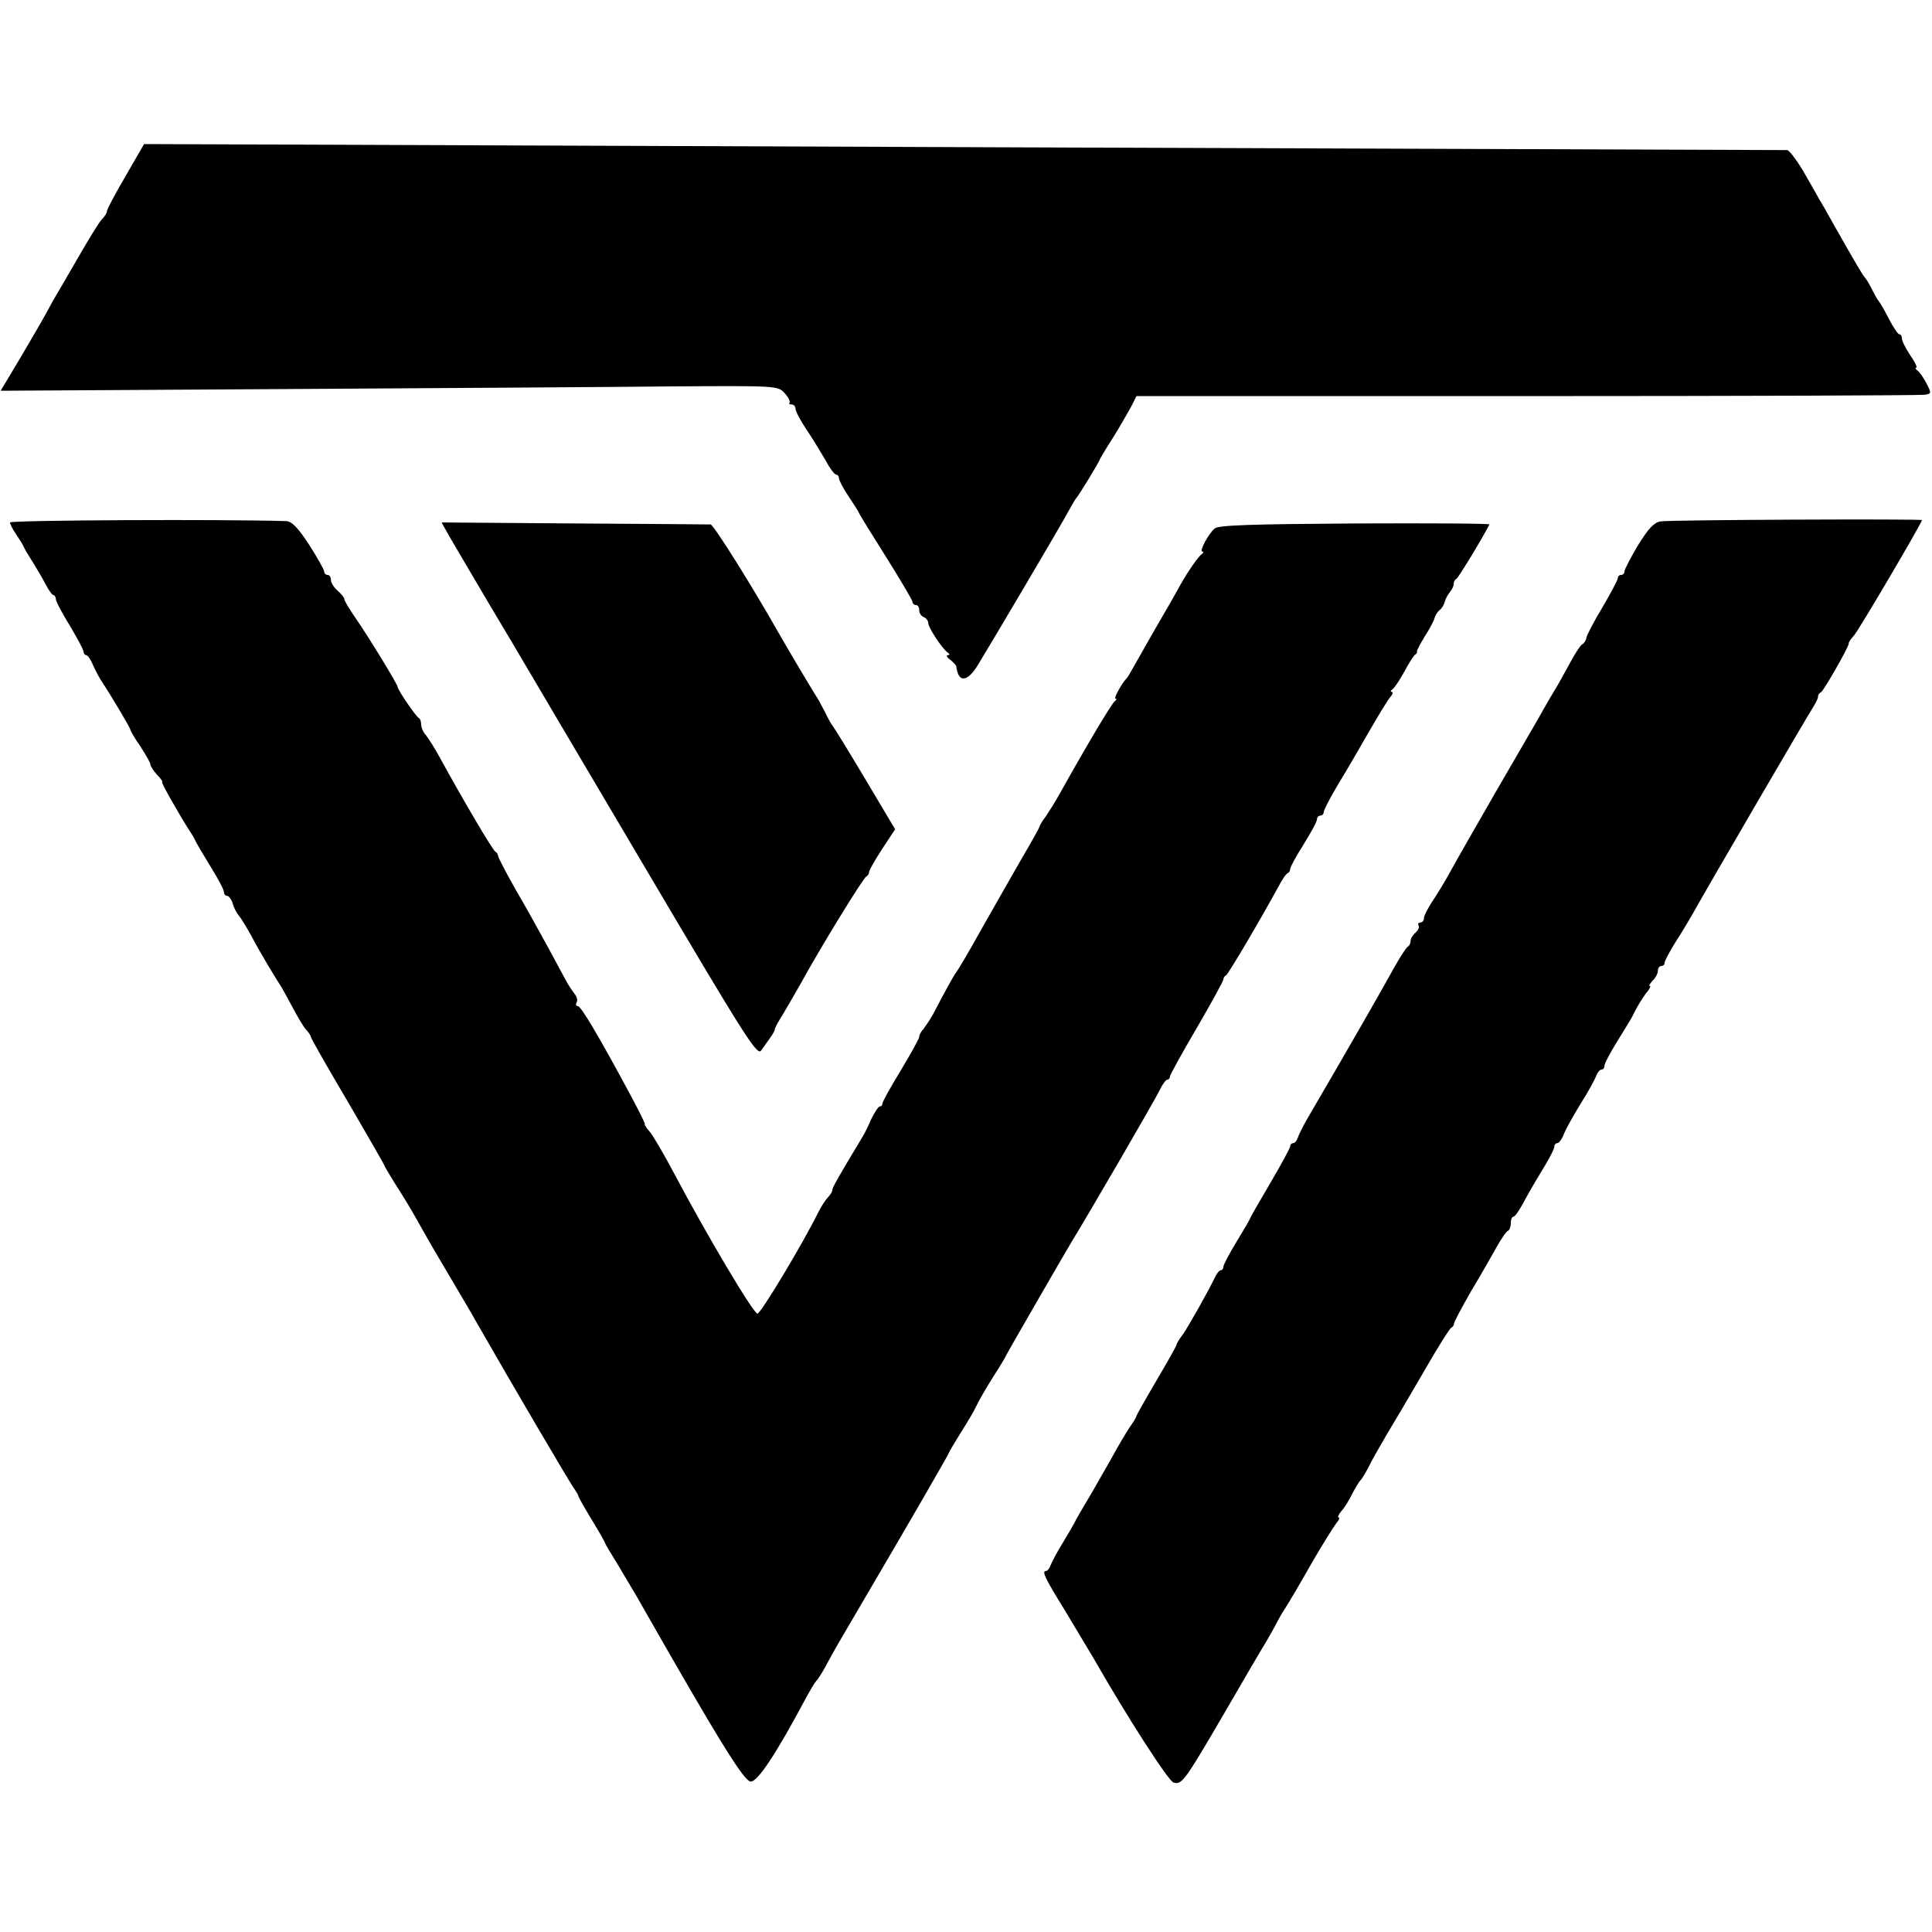 <?xml version="1.0" standalone="no"?>
<!DOCTYPE svg PUBLIC "-//W3C//DTD SVG 20010904//EN"
 "http://www.w3.org/TR/2001/REC-SVG-20010904/DTD/svg10.dtd">
<svg version="1.0" xmlns="http://www.w3.org/2000/svg"
 width="578pt" height="578pt" viewBox="0 0 578 578"
 preserveAspectRatio="xMidYMid meet">
<g transform="translate(0,578) scale(0.1,-0.1)"
fill="#000000" stroke="none">
<path d="M375 5252 c-31 -53 -56 -100 -55 -104 0 -5 -7 -16 -16 -25 -9 -10
-40 -61 -70 -113 -30 -52 -59 -102 -64 -110 -5 -8 -18 -31 -28 -50 -10 -19
-46 -81 -79 -137 l-61 -102 846 5 c466 3 989 6 1163 8 316 2 317 2 337 -21 11
-12 17 -25 14 -28 -3 -3 0 -5 6 -5 7 0 12 -6 12 -13 0 -7 15 -36 34 -64 19
-28 44 -70 57 -92 12 -23 26 -41 31 -41 4 0 8 -5 8 -11 0 -6 13 -31 30 -56 16
-24 30 -46 30 -48 0 -2 36 -60 80 -130 44 -70 80 -131 80 -136 0 -5 5 -9 10
-9 6 0 10 -7 10 -15 0 -9 6 -18 13 -21 8 -3 14 -11 14 -18 0 -13 41 -76 58
-88 7 -5 7 -8 0 -8 -5 0 -2 -7 8 -14 10 -8 18 -17 18 -20 0 -3 2 -13 5 -21 10
-26 33 -17 58 23 34 55 257 432 275 467 9 16 18 32 21 35 7 7 70 110 70 115 0
1 18 32 40 66 22 35 46 78 55 94 l15 30 1167 0 c643 0 1178 2 1190 4 22 3 22
4 6 35 -9 17 -21 34 -27 38 -6 4 -7 8 -3 8 4 0 -4 17 -18 37 -14 21 -25 43
-25 50 0 7 -3 13 -8 13 -4 0 -18 21 -32 48 -13 26 -27 49 -30 52 -3 3 -12 19
-20 35 -8 17 -18 32 -21 35 -5 5 -24 36 -94 160 -14 25 -33 59 -43 75 -9 17
-32 56 -50 88 -19 31 -39 57 -45 58 -7 0 -507 2 -1112 4 -605 2 -1708 6 -2452
9 l-1352 5 -56 -97z"/>
<path d="M30 4217 c0 -5 8 -21 18 -35 10 -15 22 -34 25 -42 4 -8 16 -28 27
-45 10 -16 27 -45 36 -62 9 -18 20 -33 23 -33 4 0 8 -6 8 -12 0 -7 19 -43 42
-80 22 -37 41 -72 41 -78 0 -5 4 -10 8 -10 4 0 13 -12 19 -27 7 -16 18 -37 25
-48 33 -50 88 -143 88 -148 0 -3 13 -26 30 -50 16 -25 30 -49 30 -54 0 -5 9
-19 20 -31 12 -12 18 -22 15 -22 -4 0 52 -99 85 -150 6 -8 13 -22 17 -30 4 -8
24 -42 45 -76 21 -34 38 -66 38 -73 0 -6 4 -11 9 -11 5 0 13 -10 17 -22 3 -13
12 -30 19 -38 7 -8 23 -35 37 -60 13 -25 35 -63 48 -85 14 -23 30 -50 37 -60
7 -11 24 -42 39 -70 14 -27 32 -57 40 -66 8 -8 14 -18 14 -21 0 -4 49 -90 110
-193 60 -103 110 -190 110 -192 0 -2 15 -27 33 -56 19 -29 45 -72 59 -97 46
-82 65 -114 113 -195 26 -44 58 -98 70 -120 107 -187 286 -492 295 -502 5 -7
10 -15 10 -18 0 -3 18 -35 40 -71 22 -36 40 -68 40 -70 0 -2 19 -34 42 -71 22
-38 53 -88 67 -114 236 -414 307 -528 327 -529 21 0 76 83 164 248 14 26 28
49 31 52 4 3 17 23 29 45 24 45 38 69 115 200 131 223 255 437 255 441 0 2 16
28 35 59 19 30 40 65 45 77 6 13 28 52 50 87 22 34 40 64 40 66 0 2 180 314
199 345 41 66 248 422 260 448 8 17 19 32 23 32 4 0 8 4 8 9 0 5 36 70 80 145
44 76 80 141 80 146 0 4 3 10 8 12 6 3 98 158 158 268 10 19 22 37 27 38 4 2
7 8 7 13 0 5 18 38 40 73 22 35 40 68 40 75 0 6 5 11 10 11 6 0 10 5 10 10 0
6 19 43 43 83 24 39 65 110 92 157 27 47 55 93 63 103 8 9 11 17 6 17 -5 0 -4
4 2 8 6 4 21 27 35 52 13 25 28 48 32 51 5 3 8 8 6 10 -1 2 10 23 24 46 15 23
28 48 29 55 2 7 8 17 15 23 7 5 13 16 15 24 2 8 9 22 16 30 7 9 12 20 11 25 0
5 3 12 9 15 6 5 68 105 98 162 2 3 -179 4 -402 3 -308 -2 -409 -5 -420 -15
-19 -16 -47 -69 -37 -69 5 0 3 -4 -2 -8 -10 -7 -40 -50 -61 -87 -6 -11 -21
-37 -32 -57 -41 -70 -80 -139 -114 -199 -7 -13 -15 -26 -18 -29 -14 -14 -39
-60 -33 -60 5 0 3 -4 -2 -8 -9 -6 -84 -132 -165 -277 -12 -22 -31 -52 -41 -67
-11 -14 -19 -28 -19 -31 0 -2 -23 -44 -52 -93 -28 -49 -83 -145 -122 -214 -38
-69 -73 -127 -76 -130 -5 -5 -33 -56 -69 -125 -9 -16 -22 -35 -28 -43 -7 -7
-13 -18 -13 -24 0 -5 -25 -50 -55 -100 -30 -49 -55 -94 -55 -99 0 -5 -3 -9 -8
-9 -4 0 -15 -17 -25 -37 -9 -21 -21 -45 -26 -53 -73 -121 -91 -153 -91 -160 0
-5 -6 -15 -13 -22 -7 -7 -20 -27 -28 -43 -48 -97 -173 -305 -183 -305 -12 0
-151 234 -249 419 -30 57 -63 113 -73 125 -10 11 -17 22 -15 24 1 1 -19 42
-45 90 -93 173 -146 262 -155 262 -6 0 -7 5 -4 11 4 5 1 18 -7 27 -7 9 -18 26
-24 37 -6 11 -30 56 -54 100 -24 44 -67 122 -97 173 -29 51 -53 97 -53 102 0
4 -4 10 -8 12 -7 3 -93 148 -167 283 -15 28 -34 57 -41 66 -8 8 -14 23 -14 31
0 9 -3 18 -7 20 -8 3 -63 84 -63 92 0 8 -90 155 -127 208 -18 26 -33 51 -33
56 0 4 -9 15 -20 25 -11 9 -20 24 -20 32 0 8 -4 15 -10 15 -5 0 -10 4 -10 10
0 5 -20 41 -45 80 -33 51 -52 70 -68 71 -183 6 -827 3 -827 -4z"/>
<path d="M4967 4220 c-20 -4 -36 -22 -67 -72 -22 -37 -40 -72 -40 -77 0 -6 -4
-11 -10 -11 -5 0 -10 -4 -10 -10 0 -5 -21 -44 -46 -87 -26 -43 -47 -84 -48
-91 -1 -8 -7 -17 -13 -20 -6 -4 -22 -29 -37 -57 -15 -27 -31 -57 -36 -65 -5
-8 -32 -53 -58 -100 -27 -47 -84 -145 -127 -219 -82 -143 -103 -179 -143 -251
-14 -25 -36 -61 -49 -80 -12 -19 -23 -40 -23 -47 0 -7 -5 -13 -11 -13 -5 0 -8
-4 -5 -9 3 -5 -1 -14 -9 -21 -8 -7 -15 -18 -15 -25 0 -8 -4 -15 -8 -17 -4 -1
-24 -32 -44 -68 -30 -55 -140 -247 -250 -435 -16 -27 -32 -58 -35 -68 -3 -9
-9 -17 -14 -17 -5 0 -9 -4 -9 -9 0 -5 -27 -55 -60 -111 -33 -56 -60 -103 -60
-105 0 -2 -18 -33 -40 -69 -22 -36 -40 -70 -40 -76 0 -5 -3 -10 -7 -10 -5 0
-13 -10 -19 -23 -18 -38 -76 -141 -95 -169 -11 -14 -19 -28 -19 -31 0 -3 -27
-51 -60 -107 -33 -56 -60 -104 -60 -106 0 -3 -8 -17 -19 -32 -10 -15 -36 -58
-57 -97 -22 -38 -51 -90 -66 -115 -15 -25 -32 -54 -38 -65 -5 -11 -23 -42 -40
-70 -17 -27 -33 -58 -37 -68 -3 -9 -9 -17 -14 -17 -13 0 -2 -23 57 -118 29
-48 67 -112 85 -142 103 -180 225 -369 240 -373 25 -7 33 4 152 208 58 100
114 196 126 215 11 19 24 42 28 50 4 8 16 31 29 50 12 19 48 80 79 135 32 55
65 108 73 118 8 9 11 17 7 17 -4 0 -1 8 7 18 9 9 24 33 33 52 10 19 21 37 24
40 4 3 15 21 25 40 9 19 34 63 54 97 20 33 71 119 112 190 40 70 78 130 82
131 4 2 8 7 8 12 0 5 23 48 51 97 29 48 63 108 77 133 14 25 29 47 34 48 4 2
8 12 8 23 0 10 3 19 8 19 4 0 16 17 27 37 11 21 36 65 57 99 21 34 38 66 38
73 0 6 4 11 9 11 5 0 14 12 20 28 6 15 29 56 51 92 23 36 43 73 46 83 4 9 10
17 15 17 5 0 9 5 9 11 0 7 17 39 38 73 21 34 42 68 46 76 12 26 31 57 45 74 7
9 10 16 7 16 -4 0 0 7 8 16 9 8 16 22 16 30 0 8 5 14 10 14 6 0 10 4 10 10 0
5 15 33 33 62 19 29 45 73 59 98 32 58 335 578 354 607 8 13 14 26 13 29 0 4
3 10 9 13 9 6 84 137 83 146 -1 3 6 13 15 23 13 13 204 338 204 346 0 4 -758
1 -783 -4z"/>
<path d="M1344 4176 c13 -23 66 -112 117 -199 52 -87 99 -166 104 -175 6 -10
165 -280 355 -601 306 -518 345 -581 357 -564 7 10 19 27 27 38 8 11 14 22 14
25 -1 3 10 23 24 45 13 22 38 65 55 95 51 94 186 315 195 318 4 2 8 8 8 13 0
6 18 36 39 69 l39 59 -91 153 c-50 84 -94 155 -97 158 -3 3 -13 21 -22 40 -10
19 -22 42 -28 50 -14 22 -90 150 -112 189 -78 138 -193 321 -202 322 -6 0
-190 2 -408 3 l-397 3 23 -41z"/>
</g>
</svg>
